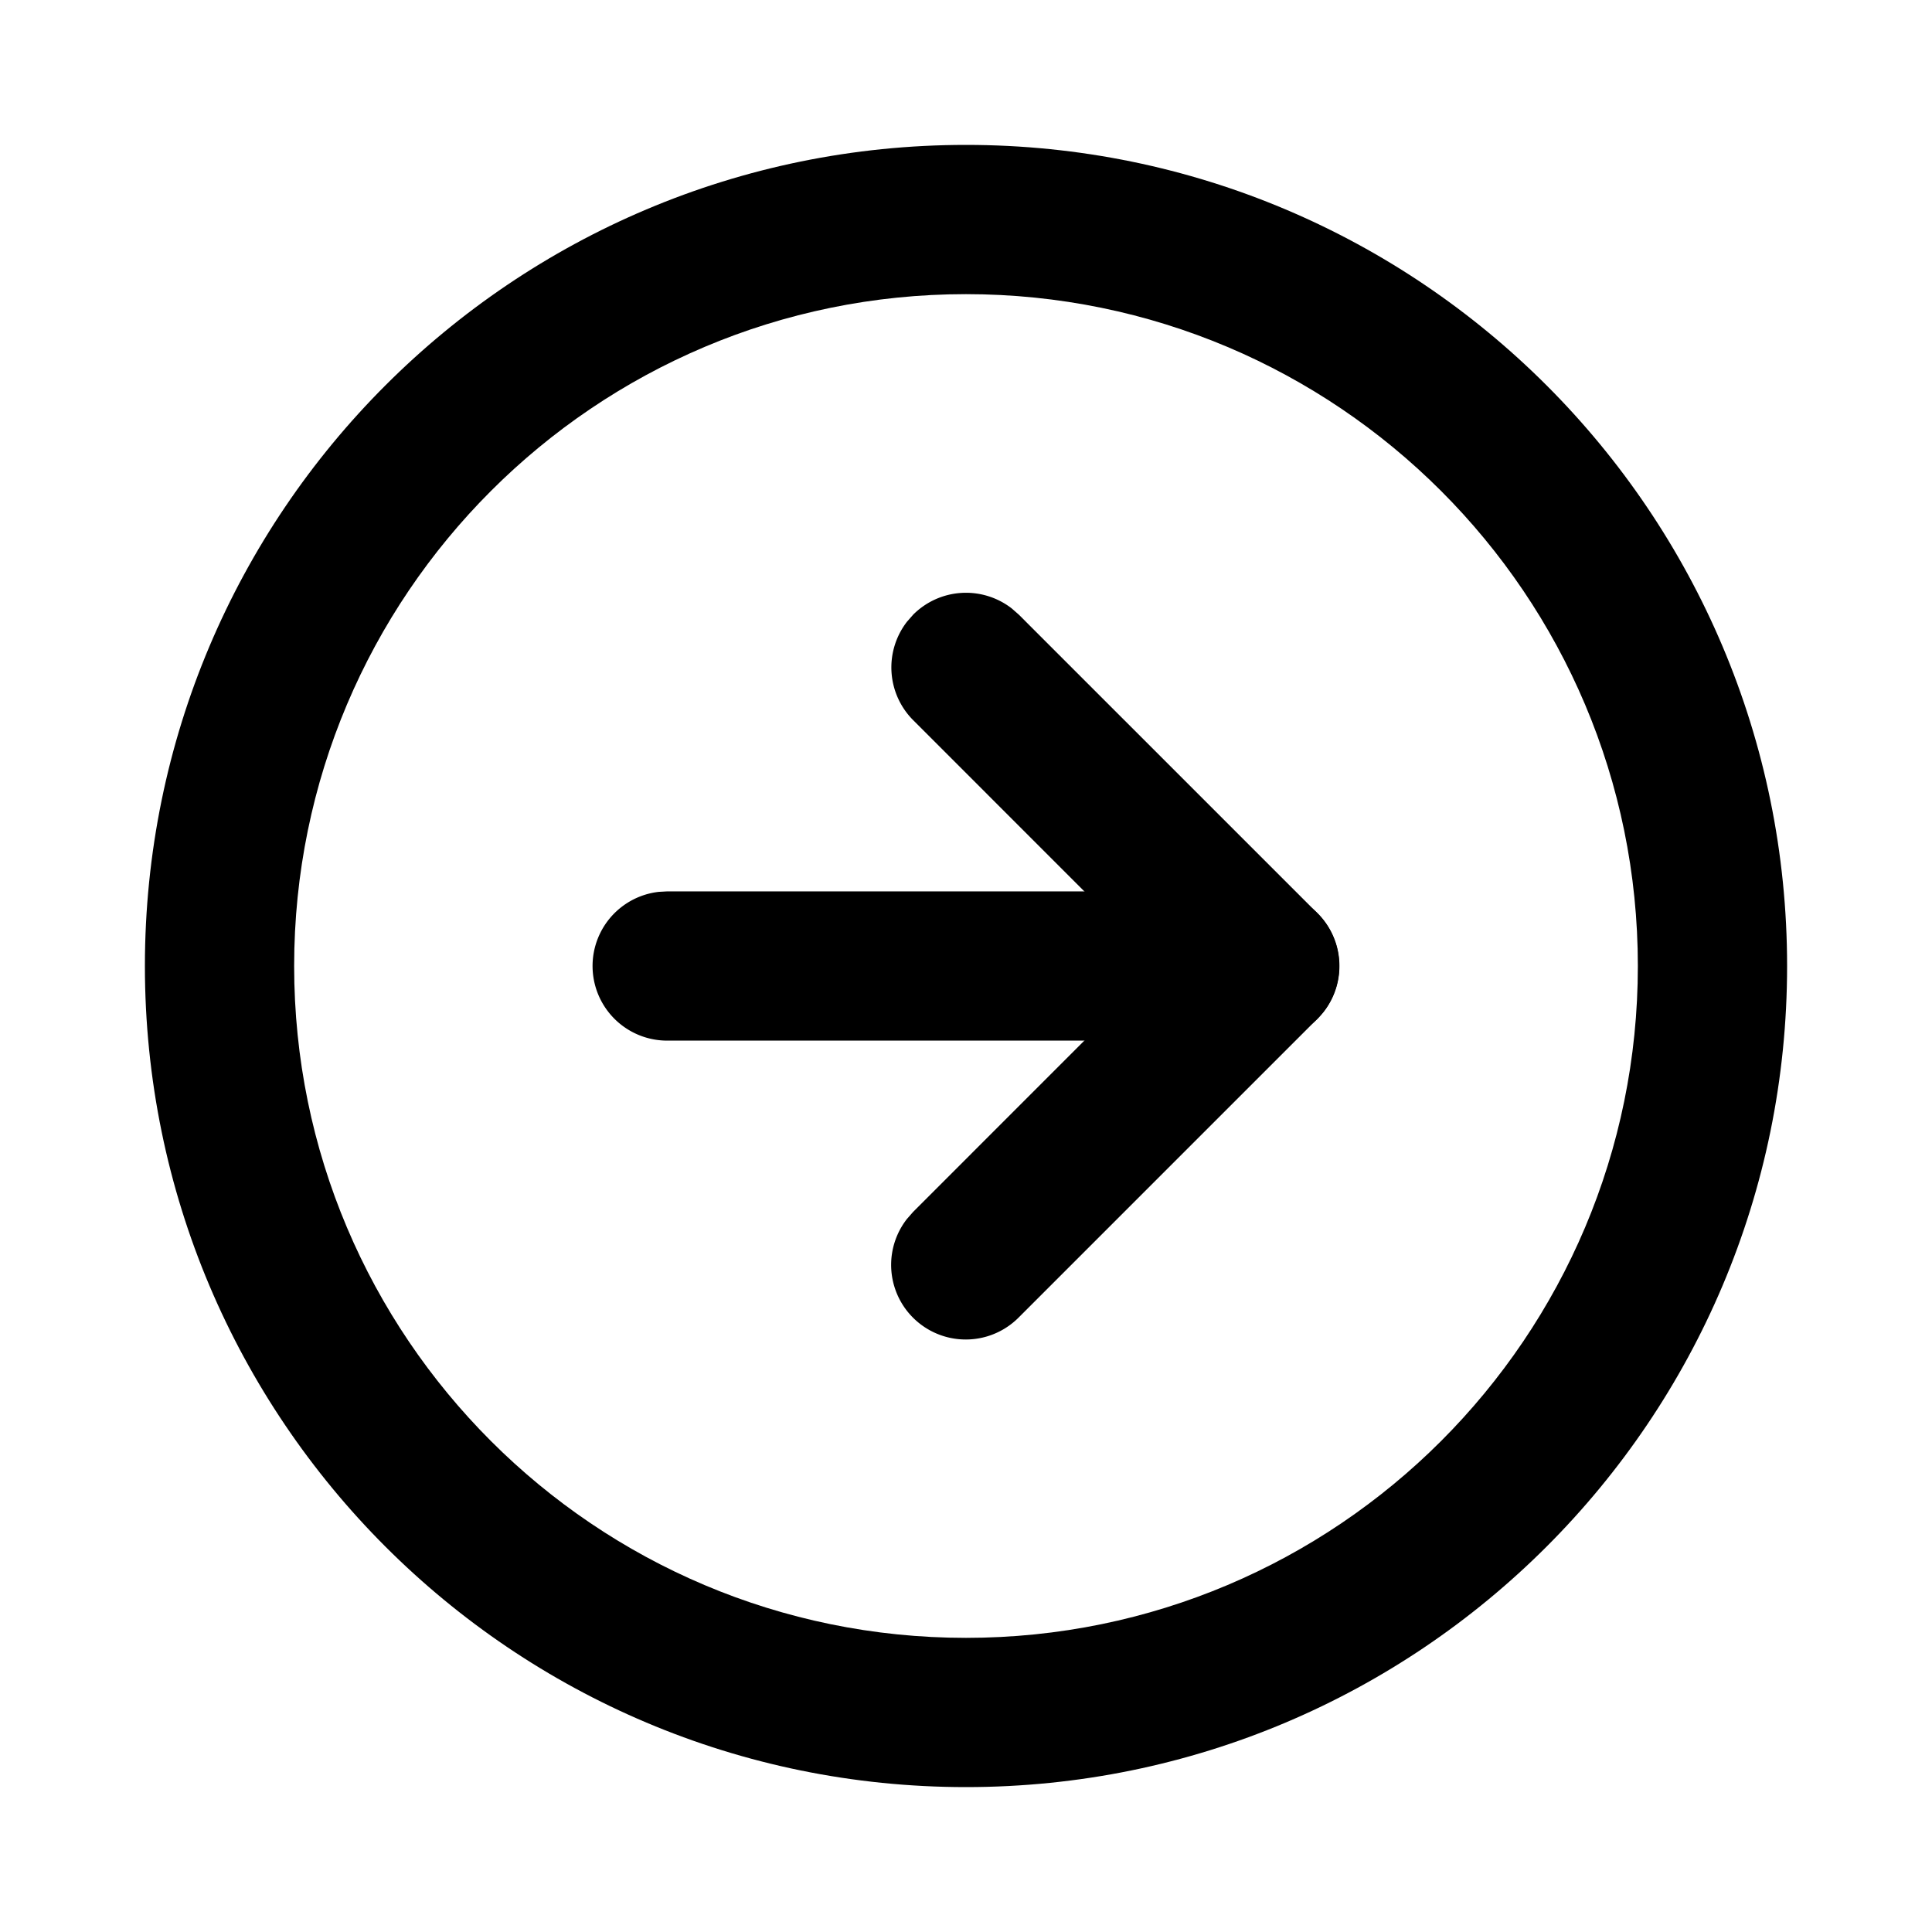<svg width="40" height="40" viewBox="0 0 40 40" version="1.1" xmlns="http://www.w3.org/2000/svg"><g id="icons" stroke="none" stroke-width="1" fill="none" fill-rule="evenodd"><g id="icons/icon--arrow-cicle" fill="#000" fill-rule="nonzero"><g id="Group" transform="translate(3 3)"><path d="M17 0C7.611 0 0 7.611 0 17s7.611 17 17 17 17-7.611 17-17S26.389 0 17 0zm0 3.09c7.682 0 13.91 6.228 13.91 13.91S24.681 30.91 17 30.91 3.09 24.681 3.09 17 9.319 3.09 17 3.09z" id="Oval"/><path d="M15.907 9.725a1.546 1.546 0 012.04-.128l.146.128 6.182 6.182c.557.557.6 1.434.128 2.04l-.128.146-6.182 6.182a1.545 1.545 0 01-2.314-2.04l.128-.146L20.995 17l-5.088-5.089a1.546 1.546 0 01-.128-2.04l.128-.146z" id="Path"/><path d="M23.182 15.455a1.545 1.545 0 01.18 3.08l-.18.01H10.818a1.545 1.545 0 01-.18-3.08l.18-.01h12.364z" id="Path"/></g></g></g></svg>